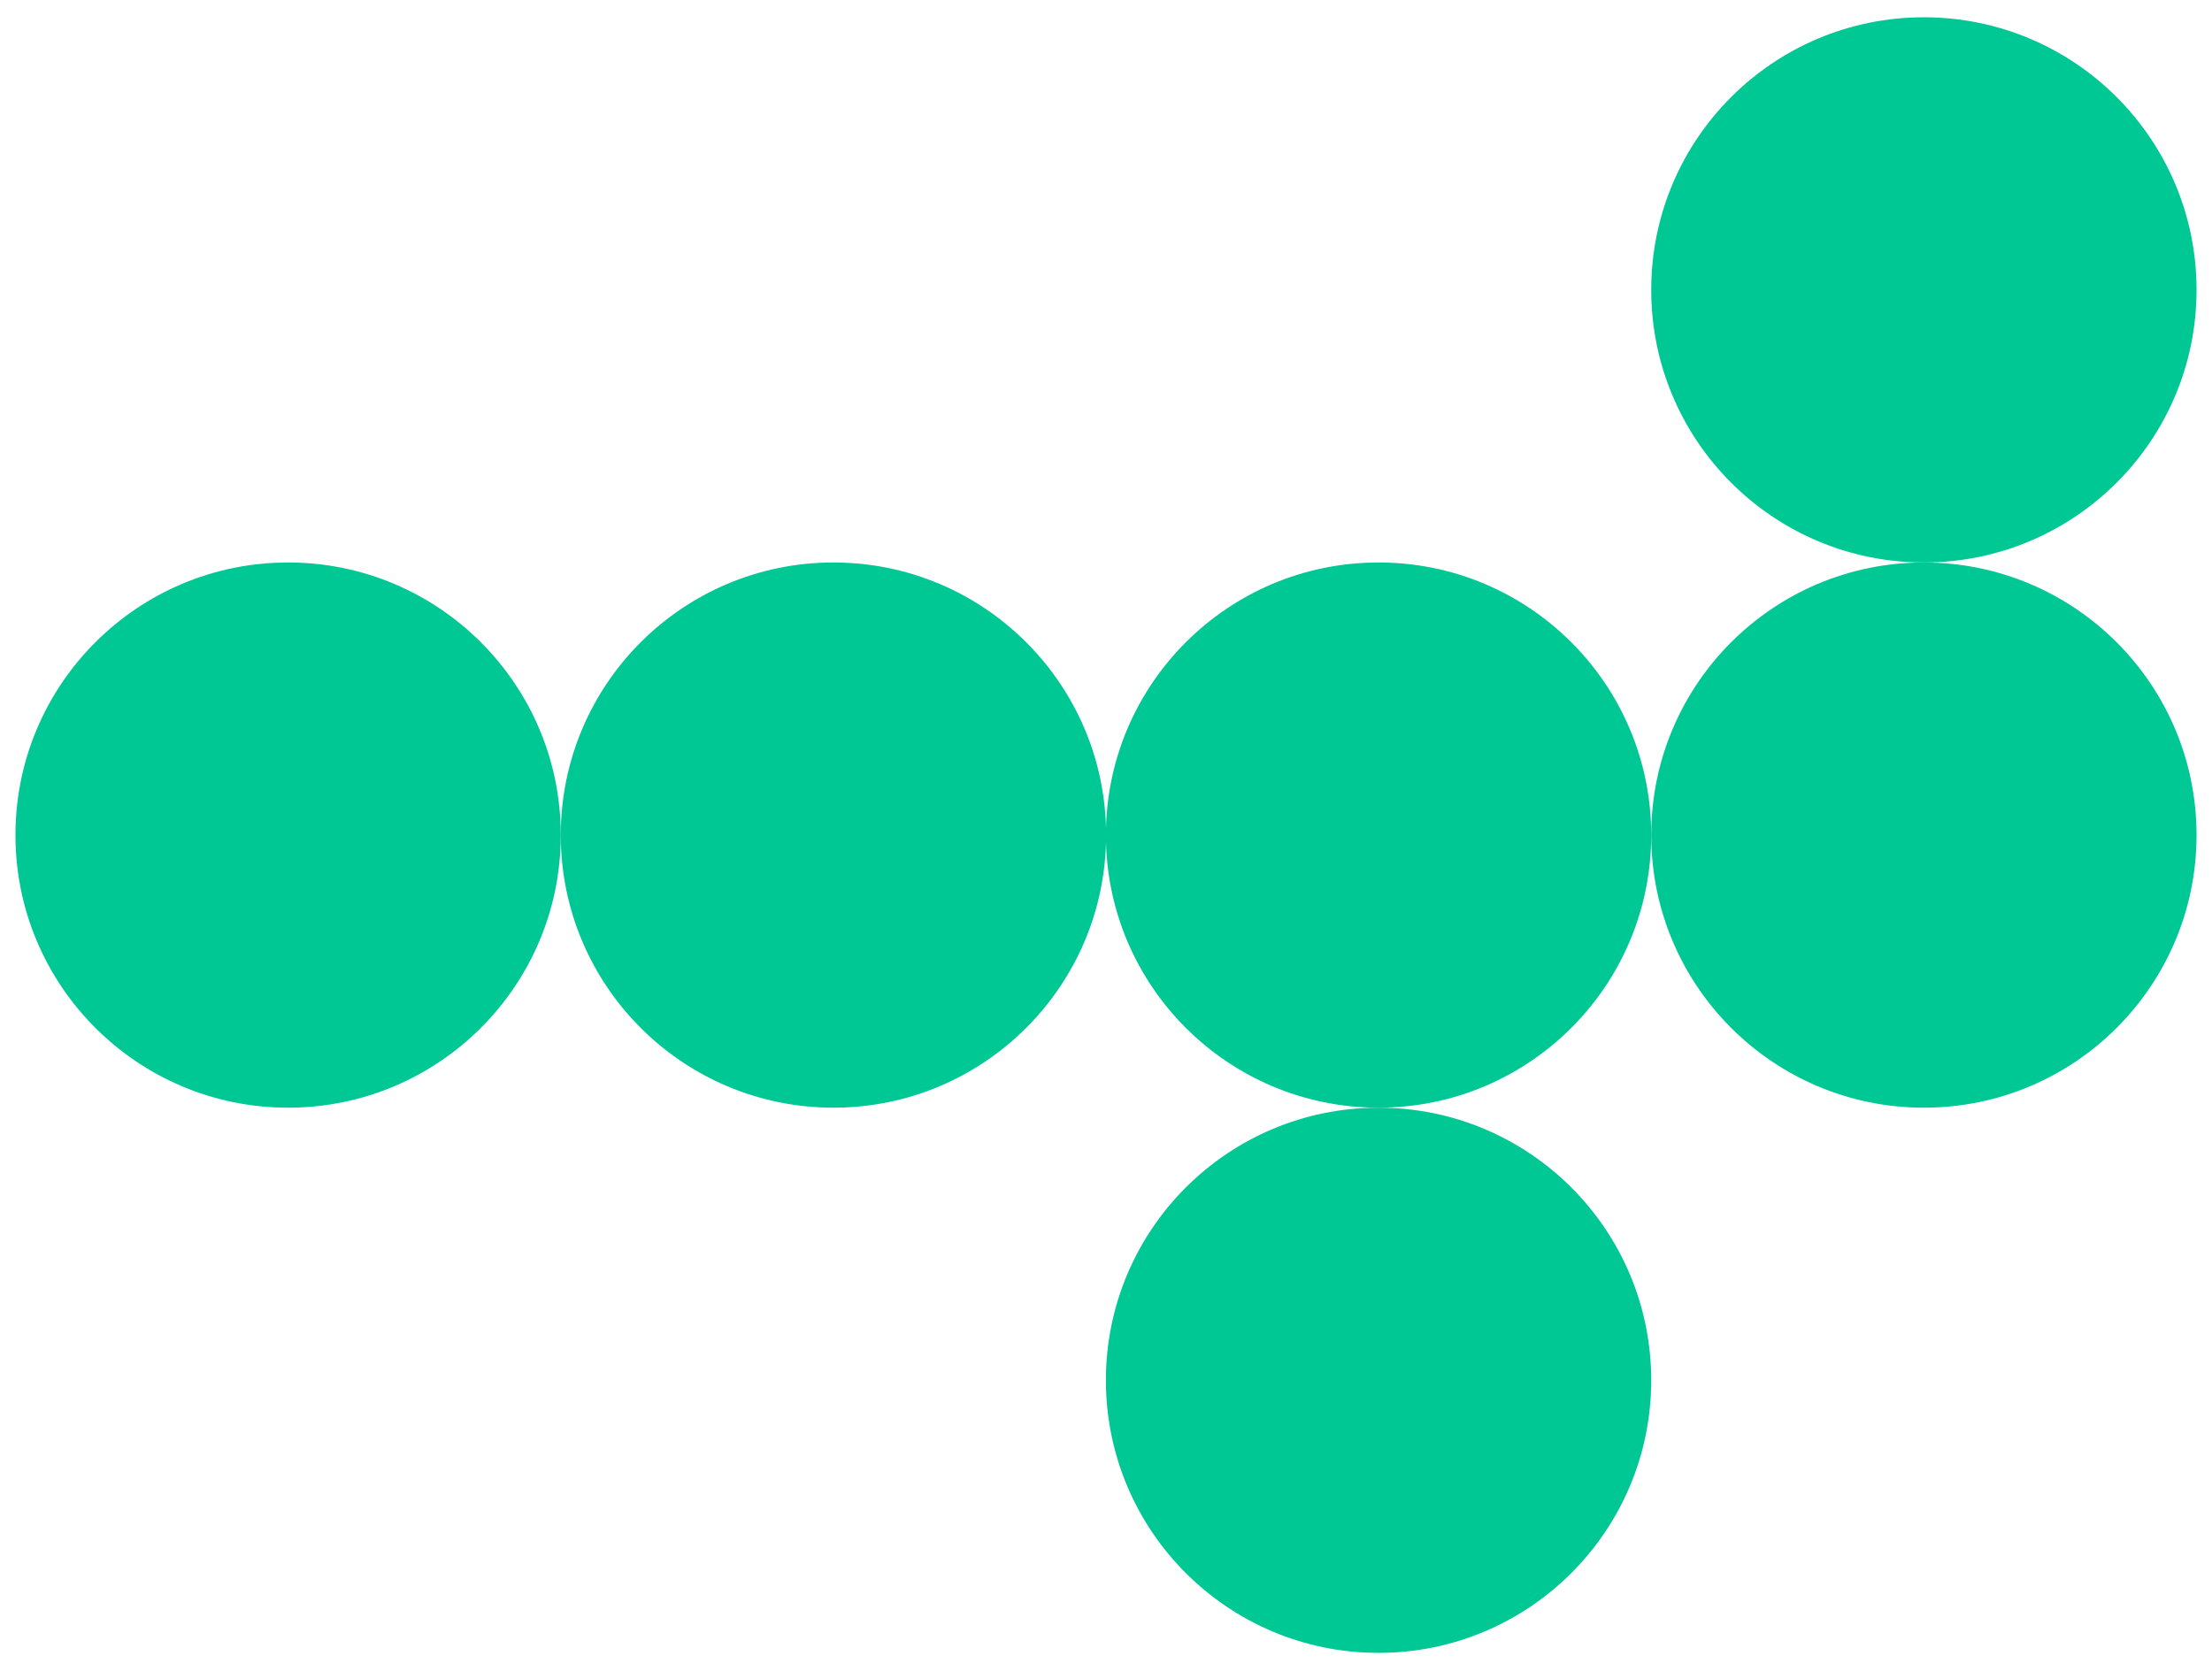 <?xml version="1.0" encoding="UTF-8"?> <svg xmlns="http://www.w3.org/2000/svg" id="Layer_1" data-name="Layer 1" viewBox="0 0 108.79 82.18"><defs><style> .cls-1 { fill: #00c895; } </style></defs><circle class="cls-1" cx="14.17" cy="41.08" r="13.41"></circle><circle class="cls-1" cx="40.99" cy="41.08" r="13.41"></circle><circle class="cls-1" cx="67.8" cy="41.08" r="13.41"></circle><circle class="cls-1" cx="67.8" cy="67.9" r="13.41"></circle><circle class="cls-1" cx="94.62" cy="41.08" r="13.41"></circle><circle class="cls-1" cx="94.62" cy="14.26" r="13.41"></circle></svg> 